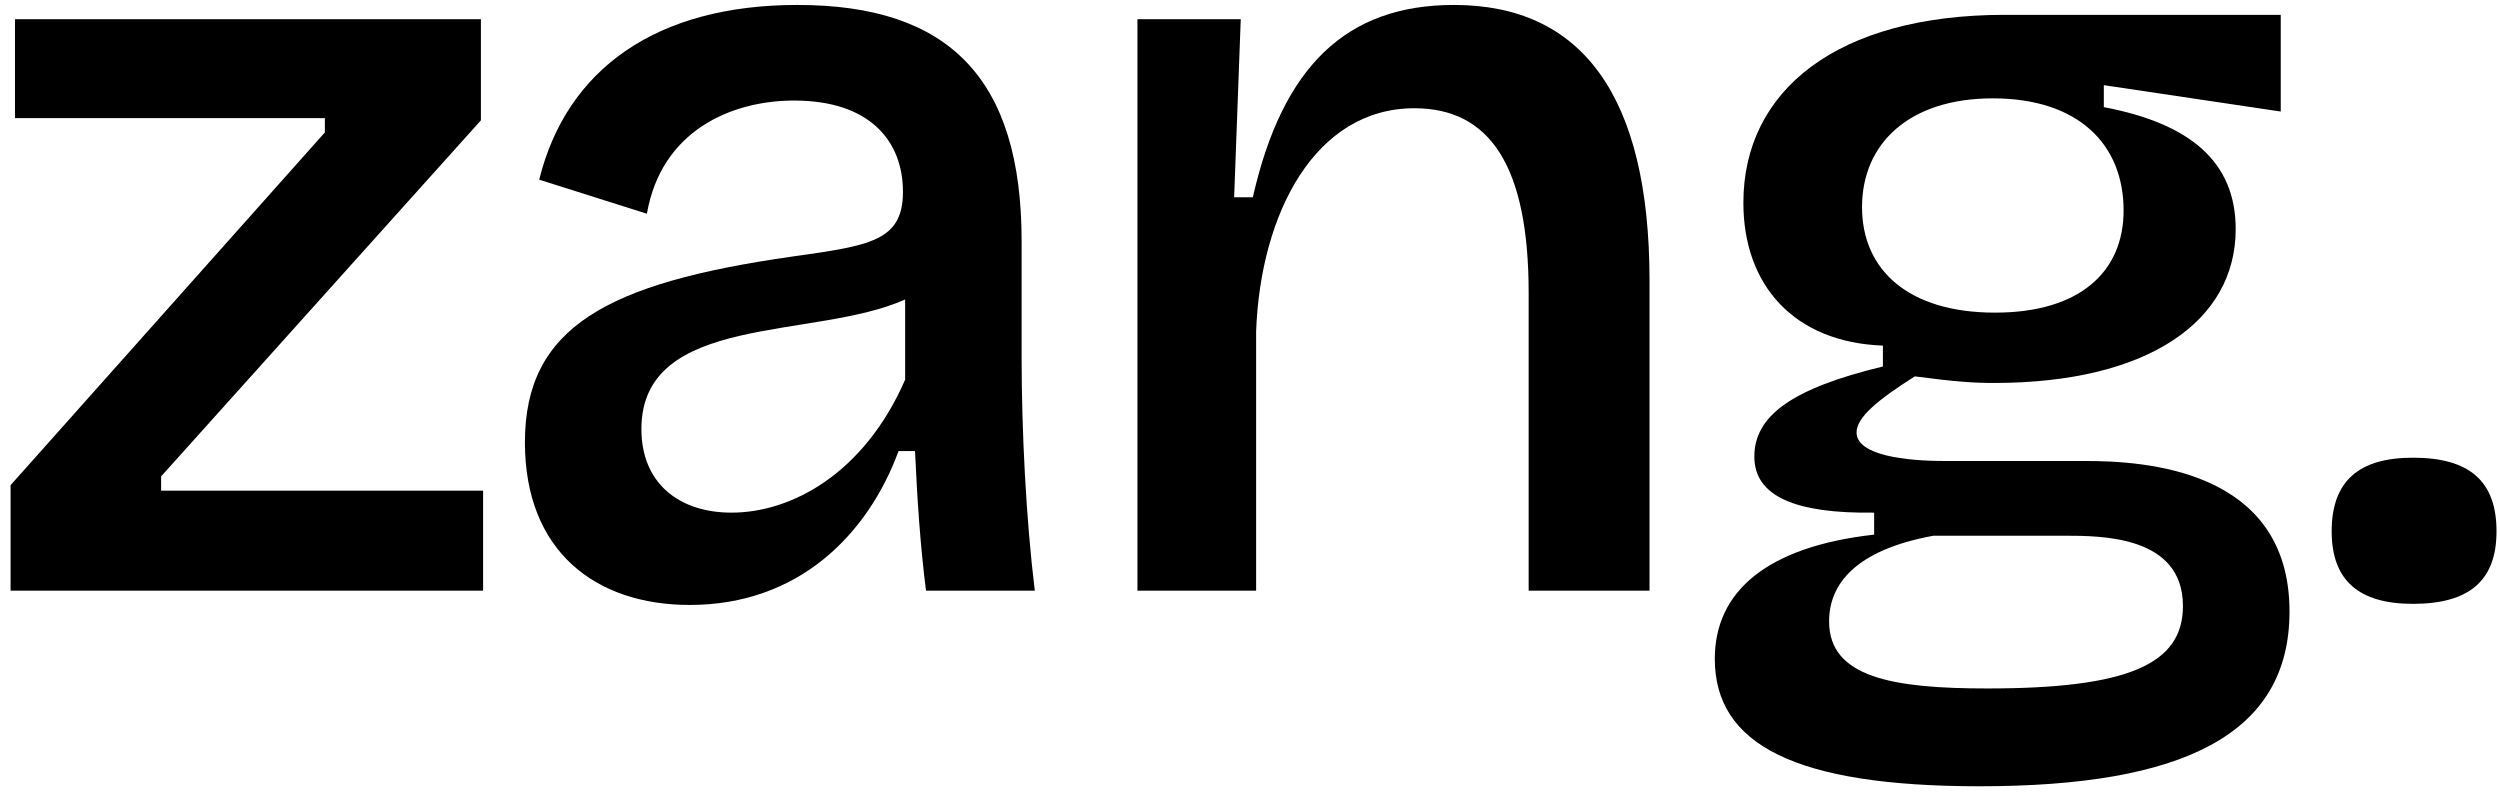 <svg width="91" height="29" viewBox="0 0 91 29" fill="none" xmlns="http://www.w3.org/2000/svg">
<path d="M87.833 21.98C85.873 21.98 84.873 21.14 84.873 19.34C84.873 17.5 85.873 16.66 87.833 16.66C89.873 16.66 90.873 17.5 90.873 19.34C90.873 21.14 89.873 21.98 87.833 21.98Z" fill="black"/>
<path d="M72.058 28.62C65.338 28.62 62.419 27.1 62.419 23.98C62.419 21.54 64.299 19.9 68.219 19.46V18.66C65.338 18.7 63.858 18.06 63.858 16.62C63.858 15.14 65.219 14.14 68.538 13.34V12.58C65.299 12.46 63.459 10.38 63.459 7.38C63.459 3.3 66.859 0.54 72.978 0.54H83.019V4.06L76.579 3.1V3.9C79.739 4.5 81.379 5.9 81.379 8.34C81.379 11.7 78.178 13.94 72.579 13.94C71.859 13.94 71.219 13.9 69.698 13.7C68.379 14.54 67.579 15.18 67.579 15.74C67.579 16.58 69.379 16.78 70.778 16.78H75.898C78.019 16.78 83.338 17.06 83.338 22.26C83.338 26.74 79.459 28.62 72.058 28.62ZM72.618 11.38C75.698 11.38 77.299 9.9 77.299 7.66C77.299 5.26 75.659 3.58 72.538 3.58C69.499 3.58 67.778 5.22 67.778 7.54C67.778 9.82 69.459 11.38 72.618 11.38ZM72.338 25.06C77.459 25.06 79.459 24.18 79.459 22.06C79.459 19.5 76.499 19.5 75.138 19.5H70.379C67.538 20.02 66.579 21.26 66.579 22.62C66.579 24.66 68.898 25.06 72.338 25.06Z" fill="black"/>
<path d="M41.403 21.5V8.7V0.7H45.163L44.923 7.18H45.603C46.683 2.42 49.003 0.18 52.923 0.18C57.563 0.18 60.043 3.46 60.043 10.22V21.5H55.643V10.66C55.643 6.06 54.243 3.94 51.483 3.94C47.883 3.94 45.883 7.74 45.723 12.06V21.5H41.403Z" fill="black"/>
<path d="M25.107 22.02C21.667 22.02 19.107 20.06 19.107 16.1C19.107 11.9 22.107 10.3 28.827 9.34C31.667 8.94 32.867 8.78 32.867 6.98C32.867 5.14 31.667 3.66 28.907 3.66C26.587 3.66 24.067 4.78 23.547 7.78L19.627 6.54C20.627 2.5 23.907 0.18 29.027 0.18C34.547 0.18 37.187 2.86 37.187 8.78V13.02C37.187 15.66 37.347 18.9 37.667 21.5H33.707C33.507 19.94 33.387 18.22 33.307 16.42H32.707C31.587 19.46 29.067 22.02 25.107 22.02ZM26.627 18.66C28.827 18.66 31.467 17.22 32.947 13.82V10.9C29.667 12.38 23.347 11.38 23.347 15.62C23.347 17.58 24.707 18.66 26.627 18.66Z" fill="black"/>
<path d="M0.385 21.5V17.66L11.825 4.82V4.3H0.545V0.7H17.505V4.38L5.865 17.34V17.86H17.585V21.5H0.385Z" fill="black"/>
</svg>
